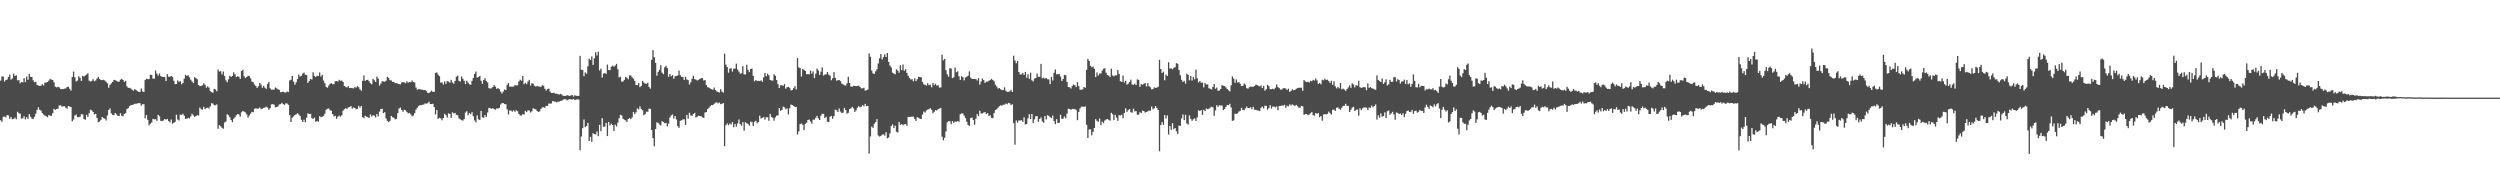 <?xml version="1.0" encoding="UTF-8"?>
<svg xmlns="http://www.w3.org/2000/svg" width="1920" height="150">
  <path d="M0 61.895h1v30.453H0zM1 58.612h1v34.926H1zM2 58.870h1v30.829H2zM3 62.594h1v26.936H3zM4 61.476h1v28.627H4zM5 61.096h1v27.230H5zM6 59.155h1v29.536H6zM7 57.289h1v33.986H7zM8 61.113h1v28.737H8zM9 60.142h1v31.476H9zM10 56.617h1v34.660H10zM11 58.353h1v32.020H11zM12 57.754h1v33.838H12zM13 61.764h1v24.065H13zM14 61.486h1v25.577H14zM15 63.969h1v23.301H15zM16 62.976h1v28.097H16zM17 63.307h1v27.577H17zM18 59.991h1v29.321H18zM19 63.058h1v28.656H19zM20 58.727h1v31.342H20zM21 61.292h1v29.926H21zM22 56.736h1v30.901H22zM23 58.959h1v30.694H23zM24 59.117h1v31.991H24zM25 61.693h1v29.800H25zM26 63.200h1v26.513H26zM27 62.750h1v24.530H27zM28 65.242h1v19.144H28zM29 65.685h1v16.734H29zM30 66.022h1v18.322H30zM31 65.798h1v19.072H31zM32 64.634h1v22.177H32zM33 65.646h1v22.319H33zM34 63.485h1v25.298H34zM35 63.377h1v25.969H35zM36 62.922h1v27.062H36zM37 61.920h1v26.347H37zM38 60.560h1v28.309H38zM39 61.142h1v27.825H39zM40 61.428h1v25.485H40zM41 63.230h1v20.335H41zM42 66.623h1v17.730H42zM43 67.061h1v16.692H43zM44 66.667h1v16.801H44zM45 67.048h1v14.014H45zM46 68.267h1v12.507H46zM47 68.480h1v13.365H47zM48 68.402h1v13.286H48zM49 68.027h1v13.536H49zM50 67.916h1v14.764H50zM51 66.871h1v16.655H51zM52 66.558h1v14.832H52zM53 68.148h1v13.728H53zM54 69.559h1v12.606H54zM55 59.184h1v34.002H55zM56 54.963h1v36.839H56zM57 59.322h1v29.480H57zM58 62.543h1v25.431H58zM59 61.847h1v28.081H59zM60 58.570h1v31.516H60zM61 59.823h1v29.842H61zM62 62.085h1v25.624H62zM63 58.250h1v29.607H63zM64 58.802h1v32.519H64zM65 57.957h1v34.068H65zM66 57.265h1v30.962H66zM67 56.273h1v33.503H67zM68 61.941h1v24.942H68zM69 62.607h1v21.681H69zM70 62.095h1v22.699H70zM71 60.778h1v25.240H71zM72 62.468h1v25.405H72zM73 61.876h1v25.513H73zM74 60.363h1v30.139H74zM75 58.987h1v34.878H75zM76 60.600h1v32.711H76zM77 61.442h1v30.613H77zM78 61.541h1v28.286H78zM79 61.228h1v29.526H79zM80 61.812h1v29.339H80zM81 62.787h1v29.759H81zM82 63.924h1v24.765H82zM83 67.361h1v17.102H83zM84 65.166h1v18.073H84zM85 64.046h1v23.023H85zM86 62.941h1v25.261H86zM87 61.354h1v27.133H87zM88 61.596h1v25.176H88zM89 62.057h1v25.789H89zM90 62.751h1v26.231H90zM91 62.678h1v26.516H91zM92 61.250h1v25.687H92zM93 60.516h1v28.303H93zM94 61.433h1v27.970H94zM95 62.852h1v24.649H95zM96 62.077h1v24.805H96zM97 66.287h1v17.495H97zM98 67.479h1v15.544H98zM99 67.446h1v14.076H99zM100 67.987h1v12.926H100zM101 68.933h1v11.639H101zM102 69.614h1v10.718H102zM103 68.433h1v11.307H103zM104 69.041h1v10.601H104zM105 69.966h1v9.493H105zM106 70.506h1v8.673H106zM107 70.618h1v8.644H107zM108 67.933h1v13.208H108zM109 70.246h1v9.805H109zM110 70.640h1v9.393H110zM111 61.494h1v29.408H111zM112 60.423h1v27.931H112zM113 60.766h1v31.229H113zM114 60.787h1v35.434H114zM115 57.361h1v37.684H115zM116 57.553h1v36.550H116zM117 60.365h1v30.923H117zM118 60.351h1v31.370H118zM119 54.168h1v37.390H119zM120 56.583h1v36.168H120zM121 58.068h1v30.077H121zM122 56.392h1v32.851H122zM123 58.405h1v34.410H123zM124 59.018h1v34.009H124zM125 59.095h1v33.428H125zM126 59.187h1v32.229H126zM127 62.167h1v29.739H127zM128 56.981h1v34.382H128zM129 58.860h1v34.084H129zM130 59.041h1v34.980H130zM131 58.376h1v33.364H131zM132 59.045h1v35.919H132zM133 62.001h1v32.335H133zM134 64.591h1v28.946H134zM135 64.478h1v23.600H135zM136 61.731h1v30.030H136zM137 62.897h1v29.624H137zM138 62.317h1v25.667H138zM139 64.713h1v23.629H139zM140 63.745h1v23.597H140zM141 60.431h1v28.454H141zM142 57.464h1v33.840H142zM143 58.362h1v32.785H143zM144 57.680h1v32.822H144zM145 59.285h1v31.690H145zM146 61.123h1v28.282H146zM147 62.479h1v24.891H147zM148 63.682h1v24.902H148zM149 59.280h1v30.549H149zM150 60.058h1v29.028H150zM151 60.858h1v27.590H151zM152 65.294h1v23.484H152zM153 66.203h1v16.359H153zM154 65.943h1v17.992H154zM155 65.535h1v18.630H155zM156 63.994h1v18.070H156zM157 65.130h1v18.682H157zM158 67.329h1v15.599H158zM159 66.356h1v16.332H159zM160 67.286h1v15.990H160zM161 70.024h1v11.631H161zM162 70.748h1v8.530H162zM163 71.277h1v8.300H163zM164 68.178h1v12.586H164zM165 68.683h1v12.228H165zM166 70.053h1v10.148H166zM167 53.387h1v45.520H167zM168 54.936h1v41.158H168zM169 54.669h1v42.305H169zM170 57.117h1v41.021H170zM171 54.955h1v43.897H171zM172 58.364h1v35.679H172zM173 61.719h1v31.617H173zM174 63.176h1v24.550H174zM175 60.934h1v27.628H175zM176 58.144h1v31.898H176zM177 59.085h1v33.089H177zM178 58.370h1v35.511H178zM179 55.577h1v35.600H179zM180 57.014h1v33.034H180zM181 59.189h1v29.303H181zM182 58.531h1v29.057H182zM183 58.946h1v28.955H183zM184 60.564h1v29.054H184zM185 54.539h1v31.756H185zM186 53.604h1v31.590H186zM187 58.611h1v27.171H187zM188 60.001h1v26.388H188zM189 59.076h1v28.794H189zM190 58.240h1v32.244H190zM191 58.463h1v30.259H191zM192 60.153h1v27.136H192zM193 62.633h1v23.296H193zM194 63.190h1v22.984H194zM195 64.933h1v18.640H195zM196 66.057h1v17.103H196zM197 67.551h1v16.006H197zM198 66.199h1v17.177H198zM199 63.725h1v18.826H199zM200 64.955h1v18.899H200zM201 67.368h1v16.031H201zM202 65.963h1v16.900H202zM203 67.342h1v15.230H203zM204 68.246h1v13.668H204zM205 64.485h1v18.160H205zM206 62.994h1v21.366H206zM207 67.768h1v15.308H207zM208 68.856h1v11.303H208zM209 68.825h1v11.129H209zM210 68.852h1v11.525H210zM211 67.183h1v15.178H211zM212 67.851h1v14.307H212zM213 68.618h1v13.077H213zM214 68.966h1v11.259H214zM215 70.817h1v9.109H215zM216 70.643h1v8.336H216zM217 70.382h1v9.547H217zM218 70.955h1v9.592H218zM219 71.123h1v8.256H219zM220 70.233h1v9.288H220zM221 70.770h1v9.726H221zM222 61.806h1v26.563H222zM223 61.267h1v32.444H223zM224 58.321h1v31.975H224zM225 62.688h1v26.732H225zM226 65.073h1v23.264H226zM227 63.155h1v24.674H227zM228 60.737h1v26.219H228zM229 57.186h1v30.739H229zM230 58.759h1v30.370H230zM231 58.220h1v33.824H231zM232 56.412h1v37.283H232zM233 55.744h1v36.148H233zM234 57.416h1v36.461H234zM235 57.692h1v32.692H235zM236 63.693h1v23.370H236zM237 62.193h1v25.399H237zM238 60.572h1v26.841H238zM239 61.119h1v29.569H239zM240 55.476h1v35.885H240zM241 58.278h1v32.036H241zM242 59.165h1v34.365H242zM243 58.099h1v34.781H243zM244 58.434h1v35.053H244zM245 55.684h1v33.482H245zM246 58.752h1v31.295H246zM247 57.489h1v32.204H247zM248 61.853h1v27.117H248zM249 63.874h1v23.452H249zM250 66.703h1v17.530H250zM251 67.387h1v16.178H251zM252 65.679h1v17.610H252zM253 64.319h1v20.344H253zM254 63.888h1v21.170H254zM255 64.739h1v22.904H255zM256 64.593h1v24.781H256zM257 62.388h1v26.520H257zM258 62.189h1v29.083H258zM259 62.740h1v26.864H259zM260 61.309h1v27.462H260zM261 62.051h1v27.566H261zM262 61.790h1v26.722H262zM263 62.995h1v22.055H263zM264 66.056h1v17.759H264zM265 66.619h1v16.545H265zM266 67.152h1v16.496H266zM267 66.180h1v16.295H267zM268 67.602h1v14.540H268zM269 67.488h1v13.950H269zM270 67.664h1v15.853H270zM271 67.891h1v14.642H271zM272 66.904h1v16.012H272zM273 67.347h1v16.536H273zM274 66.127h1v17.469H274zM275 66.960h1v14.349H275zM276 68.596h1v14.094H276zM277 69.681h1v11.687H277zM278 62.053h1v27.837H278zM279 57.898h1v32.914H279zM280 62.172h1v26.703H280zM281 61.387h1v28.240H281zM282 61.312h1v28.700H282zM283 62.486h1v28.131H283zM284 63.924h1v23.922H284zM285 64.727h1v24.749H285zM286 60.590h1v27.947H286zM287 61.619h1v27.193H287zM288 62.902h1v27.321H288zM289 58.887h1v28.663H289zM290 60.388h1v29.021H290zM291 65.742h1v19.993H291zM292 64.223h1v19.538H292zM293 62.431h1v21.108H293zM294 62.552h1v24.275H294zM295 62.762h1v23.370H295zM296 61.987h1v28.949H296zM297 58.920h1v33.909H297zM298 59.873h1v33.911H298zM299 61.565h1v31.236H299zM300 61.796h1v27.239H300zM301 62.871h1v27.127H301zM302 62.858h1v27.600H302zM303 63.909h1v27.788H303zM304 63.809h1v27.531H304zM305 64.191h1v22.759H305zM306 64.551h1v18.802H306zM307 64.806h1v17.815H307zM308 63.377h1v21.147H308zM309 63.047h1v22.802H309zM310 63.356h1v21.028H310zM311 63.969h1v20.781H311zM312 62.479h1v23.606H312zM313 63.500h1v23.655H313zM314 62.961h1v23.742H314zM315 63.153h1v24.714H315zM316 61.779h1v27.539H316zM317 62.976h1v25.708H317zM318 63.431h1v23.510H318zM319 67.238h1v16.994H319zM320 68.893h1v13.855H320zM321 68.441h1v12.943H321zM322 68.470h1v12.270H322zM323 68.862h1v11.943H323zM324 68.935h1v11.540H324zM325 69.245h1v11.033H325zM326 69.114h1v10.348H326zM327 70.064h1v9.554H327zM328 71.274h1v7.988H328zM329 71.471h1v6.639H329zM330 70.496h1v9.448H330zM331 69.615h1v10.322H331zM332 70.592h1v9.060H332zM333 70.515h1v11.784H333zM334 55.951h1v31.960H334zM335 55.659h1v28.833H335zM336 57.362h1v33.931H336zM337 58.525h1v31.992H337zM338 63.481h1v27.463H338zM339 63.214h1v29.137H339zM340 64.925h1v25.774H340zM341 62.536h1v24.858H341zM342 64.411h1v24.053H342zM343 62.318h1v27.969H343zM344 62.616h1v24.489H344zM345 63.531h1v23.976H345zM346 61.311h1v29.240H346zM347 63.319h1v22.971H347zM348 64.329h1v22.826H348zM349 62.147h1v24.608H349zM350 58.907h1v29.315H350zM351 58.069h1v30.491H351zM352 62.062h1v28.879H352zM353 62.625h1v29.025H353zM354 58.790h1v33.457H354zM355 60.521h1v32.076H355zM356 62.053h1v29.441H356zM357 64.550h1v21.882H357zM358 62.024h1v23.380H358zM359 63.402h1v25.121H359zM360 64.705h1v22.138H360zM361 65.106h1v22.526H361zM362 62.113h1v23.986H362zM363 59.854h1v29.431H363zM364 56.780h1v35.661H364zM365 54.966h1v38.943H365zM366 59.608h1v29.002H366zM367 59.075h1v32.549H367zM368 58.334h1v33.847H368zM369 61.957h1v23.208H369zM370 64.357h1v25.841H370zM371 61.461h1v28.968H371zM372 60.093h1v28.271H372zM373 62.270h1v27.531H373zM374 63.322h1v23.099H374zM375 67.682h1v15.189H375zM376 67.975h1v15.106H376zM377 67.764h1v15.812H377zM378 66.799h1v16.298H378zM379 65.346h1v18.443H379zM380 66.516h1v17.714H380zM381 68.285h1v14.974H381zM382 67.567h1v15.788H382zM383 68.521h1v14.375H383zM384 70.358h1v9.901H384zM385 71.782h1v7.487H385zM386 70.368h1v8.762H386zM387 68.730h1v11.234H387zM388 69.207h1v10.873H388zM389 65.070h1v18.905H389zM390 63.785h1v24.178H390zM391 66.636h1v18.164H391zM392 66.479h1v18.488H392zM393 66.570h1v19.201H393zM394 66.480h1v18.258H394zM395 65.260h1v20.673H395zM396 65.668h1v19.012H396zM397 65.475h1v19.970H397zM398 62.623h1v24.939H398zM399 61.163h1v27.568H399zM400 61.938h1v26.804H400zM401 58.353h1v29.322H401zM402 64.679h1v23.395H402zM403 63.596h1v21.556H403zM404 64.647h1v21.455H404zM405 62.637h1v22.080H405zM406 61.315h1v23.579H406zM407 65.719h1v20.691H407zM408 63.842h1v21.593H408zM409 64.412h1v18.742H409zM410 65.831h1v17.777H410zM411 66.464h1v17.565H411zM412 66.003h1v19.199H412zM413 66.387h1v19.577H413zM414 66.574h1v18.907H414zM415 66.722h1v16.900H415zM416 65.412h1v17.130H416zM417 65.846h1v16.495H417zM418 68.142h1v14.646H418zM419 69.527h1v11.766H419zM420 68.397h1v12.936H420zM421 68.065h1v11.467H421zM422 70.350h1v9.247H422zM423 71.415h1v8.036H423zM424 71.377h1v6.188H424zM425 71.211h1v6.757H425zM426 72.012h1v6.048H426zM427 71.898h1v6.758H427zM428 72.283h1v5.774H428zM429 72.650h1v5.414H429zM430 72.027h1v5.440H430zM431 72.635h1v4.773H431zM432 73.561h1v2.982H432zM433 73.605h1v2.545H433zM434 73.662h1v2.583H434zM435 73.075h1v4.031H435zM436 73.394h1v3.113H436zM437 73.740h1v2.417H437zM438 73.198h1v3.128H438zM439 73.035h1v3.419H439zM440 74.202h1v1.800H440zM441 73.179h1v3.639H441zM442 73.519h1v2.919H442zM443 73.798h1v2.452H443zM444 73.608h1v2.832H444zM445 42.900h1v72.483H445zM446 53.508h1v51.277H446zM447 53.832h1v44.614H447zM448 58.501h1v33.322H448zM449 55.618h1v42.048H449zM450 56.617h1v40.138H450zM451 50.929h1v43.411H451zM452 45.075h1v63.230H452zM453 46.037h1v59.059H453zM454 43.331h1v65.583H454zM455 49.866h1v52.343H455zM456 44.723h1v58.215H456zM457 40.073h1v63.267H457zM458 42.584h1v58.336H458zM459 39.664h1v64.869H459zM460 54.096h1v41.767H460zM461 52.661h1v48.072H461zM462 59.529h1v31.251H462zM463 56.501h1v40.872H463zM464 56.130h1v41.060H464zM465 56.705h1v37.714H465zM466 49.555h1v54.951H466zM467 53.764h1v39.880H467zM468 53.908h1v42.462H468zM469 51.248h1v43.741H469zM470 50.311h1v45.752H470zM471 51.273h1v49.297H471zM472 50.306h1v45.423H472zM473 49.025h1v48.120H473zM474 53.213h1v40.980H474zM475 59.440h1v31.333H475zM476 58.913h1v29.270H476zM477 62.666h1v25.987H477zM478 62.569h1v28.666H478zM479 61.350h1v30.584H479zM480 59.024h1v33.446H480zM481 59.725h1v33.923H481zM482 60.951h1v30.475H482zM483 57.870h1v32.842H483zM484 57.966h1v33.579H484zM485 59.459h1v30.764H485zM486 60.460h1v25.511H486zM487 62.117h1v25.485H487zM488 65.328h1v20.919H488zM489 65.384h1v17.818H489zM490 63.736h1v20.265H490zM491 66.931h1v14.808H491zM492 66.002h1v17.667H492zM493 62.126h1v22.561H493zM494 63.441h1v25.149H494zM495 64.231h1v23.382H495zM496 64.388h1v21.370H496zM497 63.486h1v22.384H497zM498 66.746h1v16.732H498zM499 68.028h1v15.585H499zM500 45.960h1v53.904H500zM501 38.537h1v67.527H501zM502 44.034h1v68.357H502zM503 48.296h1v50.824H503zM504 58.136h1v35.814H504zM505 55.154h1v39.188H505zM506 53.676h1v41.927H506zM507 50.003h1v46.353H507zM508 55.812h1v37.200H508zM509 56.949h1v36.759H509zM510 51.652h1v43.030H510zM511 50.487h1v43.874H511zM512 52.327h1v44.705H512zM513 59.000h1v35.937H513zM514 56.796h1v33.425H514zM515 58.581h1v30.111H515zM516 57.632h1v30.255H516zM517 60.466h1v30.594H517zM518 58.579h1v30.485H518zM519 58.292h1v33.436H519zM520 57.973h1v38.906H520zM521 54.282h1v43.886H521zM522 57.826h1v34.959H522zM523 59.006h1v33.359H523zM524 59.177h1v32.498H524zM525 61.375h1v30.272H525zM526 58.975h1v36.907H526zM527 61.019h1v27.272H527zM528 61.554h1v29.562H528zM529 64.939h1v21.630H529zM530 63.211h1v25.348H530zM531 60.540h1v28.519H531zM532 58.143h1v29.473H532zM533 60.703h1v25.972H533zM534 61.158h1v29.133H534zM535 61.785h1v27.825H535zM536 61.293h1v27.615H536zM537 60.648h1v28.421H537zM538 59.857h1v29.450H538zM539 60.032h1v30.181H539zM540 61.855h1v28.649H540zM541 61.505h1v24.864H541zM542 65.334h1v20.750H542zM543 66.916h1v16.832H543zM544 67.318h1v15.439H544zM545 67.993h1v13.614H545zM546 68.482h1v12.178H546zM547 68.912h1v11.832H547zM548 67.216h1v12.575H548zM549 69.128h1v9.733H549zM550 70.257h1v8.309H550zM551 70.668h1v8.692H551zM552 71.060h1v7.666H552zM553 68.496h1v11.549H553zM554 70.338h1v9.348H554zM555 71.134h1v8.046H555zM556 41.215h1v71.041H556zM557 49.670h1v46.497H557zM558 51.492h1v43.264H558zM559 55.807h1v40.388H559zM560 52.775h1v42.064H560zM561 52.304h1v43.313H561zM562 54.930h1v38.851H562zM563 52.726h1v45.087H563zM564 52.754h1v42.495H564zM565 48.890h1v48.414H565zM566 53.393h1v41.437H566zM567 54.973h1v36.822H567zM568 56.633h1v38.649H568zM569 56.256h1v40.368H569zM570 50.888h1v42.901H570zM571 57.128h1v43.213H571zM572 57.157h1v36.700H572zM573 49.713h1v44.926H573zM574 53.624h1v41.552H574zM575 55.389h1v41.167H575zM576 52.938h1v40.422H576zM577 52.689h1v41.101H577zM578 58.248h1v38.570H578zM579 62.455h1v31.052H579zM580 61.419h1v31.347H580zM581 62.132h1v32.537H581zM582 62.068h1v31.634H582zM583 62.257h1v26.563H583zM584 61.695h1v29.328H584zM585 62.757h1v27.759H585zM586 59.449h1v30.438H586zM587 56.035h1v35.852H587zM588 58.585h1v31.400H588zM589 56.563h1v33.535H589zM590 57.826h1v34.936H590zM591 61.378h1v26.124H591zM592 61.822h1v27.979H592zM593 61.915h1v28.608H593zM594 57.035h1v35.652H594zM595 58.217h1v31.962H595zM596 61.468h1v27.347H596zM597 64.649h1v23.930H597zM598 67.569h1v15.471H598zM599 65.493h1v19.678H599zM600 65.411h1v19.073H600zM601 65.880h1v16.055H601zM602 64.625h1v17.837H602zM603 68.101h1v15.811H603zM604 66.963h1v16.262H604zM605 66.592h1v21.294H605zM606 67.452h1v15.620H606zM607 69.360h1v10.900H607zM608 69.109h1v11.588H608zM609 67.760h1v13.523H609zM610 66.214h1v15.931H610zM611 68.723h1v13.334H611zM612 44.575h1v58.716H612zM613 51.776h1v49.161H613zM614 52.368h1v42.946H614zM615 58.779h1v36.050H615zM616 52.950h1v42.969H616zM617 53.587h1v46.281H617zM618 54.452h1v40.705H618zM619 57.102h1v37.112H619zM620 56.822h1v35.345H620zM621 57.189h1v34.541H621zM622 54.172h1v39.176H622zM623 56.538h1v38.509H623zM624 54.762h1v37.159H624zM625 60.044h1v31.843H625zM626 56.640h1v33.759H626zM627 52.623h1v36.376H627zM628 54.176h1v36.754H628zM629 57.558h1v34.594H629zM630 55.016h1v33.785H630zM631 51.708h1v35.640H631zM632 58.011h1v29.424H632zM633 57.312h1v33.384H633zM634 57.020h1v32.687H634zM635 55.322h1v38.141H635zM636 57.301h1v36.404H636zM637 58.137h1v31.483H637zM638 61.628h1v27.425H638zM639 60.129h1v31.099H639zM640 55.451h1v33.664H640zM641 59.865h1v24.364H641zM642 61.951h1v22.742H642zM643 61.640h1v24.375H643zM644 61.436h1v21.939H644zM645 62.287h1v23.405H645zM646 64.210h1v22.626H646zM647 64.755h1v21.722H647zM648 65.507h1v17.333H648zM649 65.766h1v18.730H649zM650 64.011h1v23.286H650zM651 58.960h1v27.662H651zM652 63.747h1v19.967H652zM653 66.435h1v16.818H653zM654 66.604h1v15.484H654zM655 65.840h1v17.420H655zM656 66.014h1v19.937H656zM657 66.154h1v18.602H657zM658 65.982h1v16.745H658zM659 65.738h1v15.767H659zM660 66.767h1v15.656H660zM661 67.839h1v14.110H661zM662 67.826h1v12.983H662zM663 67.383h1v14.305H663zM664 69.653h1v10.093H664zM665 69.289h1v12.248H665zM666 68.783h1v12.590H666zM667 41.073h1v76.910H667zM668 43.588h1v61.219H668zM669 54.111h1v43.132H669zM670 56.357h1v41.833H670zM671 56.764h1v38.262H671zM672 54.769h1v39.038H672zM673 53.195h1v38.319H673zM674 48.732h1v55.314H674zM675 44.767h1v60.106H675zM676 41.499h1v62.893H676zM677 45.646h1v57.878H677zM678 43.888h1v59.160H678zM679 41.654h1v62.478H679zM680 43.770h1v57.745H680zM681 40.720h1v65.473H681zM682 47.519h1v58.099H682zM683 50.322h1v52.178H683zM684 51.802h1v44.998H684zM685 55.809h1v39.721H685zM686 56.521h1v41.828H686zM687 57.096h1v39.446H687zM688 53.262h1v47.924H688zM689 54.241h1v47.541H689zM690 55.788h1v37.862H690zM691 50.106h1v45.754H691zM692 53.790h1v41.533H692zM693 49.547h1v46.651H693zM694 54.363h1v41.138H694zM695 53.145h1v42.136H695zM696 56.014h1v40.573H696zM697 58.208h1v31.595H697zM698 59.870h1v30.011H698zM699 60.995h1v28.669H699zM700 60.861h1v28.801H700zM701 62.424h1v27.142H701zM702 60.099h1v31.118H702zM703 62.244h1v30.594H703zM704 60.844h1v29.167H704zM705 58.951h1v31.554H705zM706 59.172h1v32.053H706zM707 59.387h1v32.015H707zM708 62.878h1v25.102H708zM709 64.780h1v20.853H709zM710 65.129h1v21.315H710zM711 65.739h1v19.044H711zM712 63.971h1v20.171H712zM713 65.451h1v18.290H713zM714 65.015h1v18.019H714zM715 67.025h1v17.293H715zM716 63.621h1v23.343H716zM717 65.393h1v20.487H717zM718 64.293h1v20.281H718zM719 65.858h1v18.989H719zM720 65.403h1v18.444H720zM721 67.254h1v16.095H721zM722 67.175h1v15.718H722zM723 41.936h1v63.043H723zM724 46.338h1v61.461H724zM725 45.214h1v60.579H725zM726 53.897h1v47.071H726zM727 57.162h1v36.744H727zM728 58.946h1v34.078H728zM729 52.376h1v40.757H729zM730 52.646h1v42.727H730zM731 59.956h1v33.089H731zM732 59.320h1v35.048H732zM733 51.889h1v41.433H733zM734 55.436h1v38.072H734zM735 54.771h1v38.272H735zM736 58.578h1v34.838H736zM737 61.369h1v26.404H737zM738 58.628h1v28.442H738zM739 59.304h1v27.831H739zM740 61.703h1v27.112H740zM741 59.440h1v31.271H741zM742 58.863h1v34.632H742zM743 58.175h1v37.723H743zM744 54.826h1v41.880H744zM745 59.559h1v31.163H745zM746 60.582h1v29.659H746zM747 60.621h1v31.482H747zM748 60.561h1v35.229H748zM749 60.752h1v30.366H749zM750 61.819h1v25.709H750zM751 59.992h1v29.139H751zM752 64.980h1v20.056H752zM753 62.573h1v24.616H753zM754 60.332h1v26.778H754zM755 61.499h1v24.933H755zM756 63.718h1v22.360H756zM757 62.626h1v24.998H757zM758 62.647h1v24.245H758zM759 62.034h1v26.991H759zM760 61.491h1v27.031H760zM761 60.513h1v29.933H761zM762 61.429h1v29.423H762zM763 62.409h1v24.439H763zM764 65.060h1v19.392H764zM765 66.404h1v17.532H765zM766 68.001h1v14.691H766zM767 67.621h1v14.004H767zM768 68.509h1v12.380H768zM769 69.291h1v11.833H769zM770 69.170h1v11.250H770zM771 67.050h1v13.299H771zM772 69.616h1v9.900H772zM773 70.566h1v9.492H773zM774 70.575h1v8.430H774zM775 70.153h1v9.207H775zM776 68.994h1v11.719H776zM777 70.628h1v9.453H777zM778 42.789h1v51.806H778zM779 46.448h1v64.652H779zM780 48.612h1v43.930H780zM781 46.847h1v47.317H781zM782 55.277h1v37.183H782zM783 57.287h1v35.350H783zM784 57.102h1v35.150H784zM785 55.997h1v37.656H785zM786 57.543h1v32.543H786zM787 55.225h1v40.356H787zM788 59.689h1v35.604H788zM789 56.969h1v33.968H789zM790 60.518h1v27.193H790zM791 55.811h1v35.654H791zM792 61.665h1v25.896H792zM793 62.559h1v31.969H793zM794 60.389h1v31.276H794zM795 59.857h1v29.448H795zM796 56.544h1v32.670H796zM797 58.974h1v34.619H797zM798 58.949h1v32.427H798zM799 49.056h1v41.120H799zM800 60.163h1v33.091H800zM801 59.655h1v34.609H801zM802 60.408h1v28.734H802zM803 59.889h1v31.880H803zM804 60.893h1v27.556H804zM805 60.995h1v28.009H805zM806 64.556h1v25.471H806zM807 58.971h1v31.775H807zM808 61.791h1v26.966H808zM809 55.851h1v37.105H809zM810 53.332h1v42.055H810zM811 57.094h1v34.451H811zM812 56.884h1v37.616H812zM813 56.892h1v37.376H813zM814 58.738h1v29.400H814zM815 62.179h1v29.099H815zM816 60.671h1v30.343H816zM817 57.512h1v31.952H817zM818 57.822h1v33.041H818zM819 62.933h1v24.342H819zM820 66.816h1v16.712H820zM821 67.072h1v16.608H821zM822 67.992h1v16.329H822zM823 65.929h1v17.676H823zM824 64.871h1v18.868H824zM825 65.408h1v18.251H825zM826 66.896h1v17.750H826zM827 63.057h1v29.279H827zM828 66.173h1v19.782H828zM829 68.859h1v14.373H829zM830 68.928h1v13.058H830zM831 68.606h1v13.315H831zM832 66.833h1v15.259H832zM833 67.402h1v14.324H833zM834 53.676h1v42.105H834zM835 45.169h1v60.795H835zM836 46.775h1v52.662H836zM837 50.537h1v48.852H837zM838 51.713h1v52.297H838zM839 51.087h1v50.205H839zM840 52.845h1v45.457H840zM841 59.172h1v32.347H841zM842 55.601h1v37.207H842zM843 58.027h1v35.586H843zM844 56.406h1v34.643H844zM845 56.523h1v39.559H845zM846 54.264h1v39.133H846zM847 52.788h1v41.807H847zM848 52.435h1v40.119H848zM849 55.808h1v36.018H849zM850 57.668h1v33.744H850zM851 58.022h1v34.001H851zM852 59.172h1v33.488H852zM853 52.716h1v33.920H853zM854 57.890h1v29.881H854zM855 58.599h1v33.671H855zM856 57.866h1v30.294H856zM857 57.888h1v32.406H857zM858 53.811h1v38.991H858zM859 56.742h1v31.712H859zM860 62.364h1v26.336H860zM861 62.944h1v25.165H861zM862 58.069h1v32.745H862zM863 63.382h1v23.389H863zM864 62.061h1v21.127H864zM865 65.033h1v20.950H865zM866 64.250h1v20.311H866zM867 62.882h1v20.891H867zM868 61.169h1v25.008H868zM869 64.912h1v21.627H869zM870 65.107h1v18.284H870zM871 64.234h1v21.342H871zM872 65.280h1v20.048H872zM873 61.002h1v27.126H873zM874 61.361h1v26.720H874zM875 66.702h1v19.481H875zM876 64.634h1v22.192H876zM877 65.085h1v19.838H877zM878 64.370h1v20.979H878zM879 63.692h1v22.777H879zM880 66.422h1v19.592H880zM881 63.865h1v21.620H881zM882 66.202h1v18.743H882zM883 67.039h1v18.027H883zM884 68.595h1v13.205H884zM885 68.478h1v15.450H885zM886 67.111h1v16.053H886zM887 67.489h1v13.987H887zM888 67.309h1v15.648H888zM889 66.627h1v17.867H889zM890 45.928h1v70.300H890zM891 53.026h1v43.019H891zM892 56.105h1v37.703H892zM893 55.058h1v40.795H893zM894 61.647h1v26.744H894zM895 57.215h1v33.819H895zM896 58.393h1v30.213H896zM897 47.837h1v55.459H897zM898 52.686h1v44.061H898zM899 52.455h1v47.223H899zM900 53.232h1v41.406H900zM901 52.069h1v47.099H901zM902 51.639h1v46.657H902zM903 48.468h1v52.410H903zM904 48.991h1v53.859H904zM905 53.805h1v42.593H905zM906 57.802h1v38.870H906zM907 61.310h1v29.635H907zM908 62.976h1v24.954H908zM909 62.046h1v30.229H909zM910 64.204h1v23.972H910zM911 56.555h1v38.204H911zM912 57.570h1v38.179H912zM913 61.720h1v26.900H913zM914 58.339h1v32.884H914zM915 61.828h1v30.947H915zM916 59.135h1v32.527H916zM917 60.908h1v29.996H917zM918 53.465h1v39.438H918zM919 60.097h1v30.087H919zM920 63.283h1v21.441H920zM921 62.232h1v23.006H921zM922 63.552h1v20.999H922zM923 63.308h1v24.911H923zM924 67.137h1v17.172H924zM925 63.737h1v21.627H925zM926 64.795h1v18.568H926zM927 64.885h1v19.044H927zM928 67.743h1v15.772H928zM929 68.247h1v14.373H929zM930 68.782h1v13.250H930zM931 66.754h1v15.655H931zM932 64.526h1v24.423H932zM933 68.159h1v16.643H933zM934 67.259h1v13.534H934zM935 69.722h1v12.375H935zM936 69.529h1v11.297H936zM937 68.328h1v12.720H937zM938 65.311h1v15.716H938zM939 65.882h1v18.714H939zM940 66.106h1v17.630H940zM941 67.181h1v14.997H941zM942 68.237h1v12.331H942zM943 69.315h1v11.516H943zM944 70.199h1v9.521H944zM945 65.534h1v16.998H945zM946 58.680h1v34.151H946zM947 60.386h1v32.056H947zM948 63.550h1v23.806H948zM949 60.994h1v26.471H949zM950 63.453h1v23.604H950zM951 62.961h1v22.725H951zM952 64.318h1v20.774H952zM953 66.090h1v16.766H953zM954 65.949h1v18.516H954zM955 64.089h1v20.523H955zM956 65.046h1v18.166H956zM957 67.716h1v14.101H957zM958 68.102h1v14.823H958zM959 67.008h1v16.062H959zM960 66.568h1v15.835H960zM961 66.544h1v17.325H961zM962 66.662h1v15.351H962zM963 66.071h1v18.189H963zM964 64.967h1v19.339H964zM965 65.353h1v19.409H965zM966 65.875h1v18.964H966zM967 66.347h1v18.945H967zM968 65.656h1v17.071H968zM969 67.631h1v14.220H969zM970 65.920h1v17.317H970zM971 69.622h1v11.551H971zM972 68.486h1v12.817H972zM973 65.189h1v19.031H973zM974 66.171h1v16.881H974zM975 68.498h1v12.272H975zM976 68.467h1v14.875H976zM977 68.104h1v13.774H977zM978 68.535h1v13.341H978zM979 67.378h1v15.084H979zM980 64.851h1v16.986H980zM981 66.849h1v17.773H981zM982 67.677h1v13.772H982zM983 68.827h1v12.458H983zM984 68.772h1v12.255H984zM985 67.754h1v13.384H985zM986 67.760h1v12.689H986zM987 67.983h1v14.844H987zM988 69.113h1v12.094H988zM989 68.033h1v13.683H989zM990 70.540h1v9.658H990zM991 69.797h1v11.252H991zM992 68.576h1v11.607H992zM993 69.263h1v11.546H993zM994 69.051h1v12.400H994zM995 68.221h1v12.326H995zM996 67.703h1v13.832H996zM997 67.403h1v15.304H997zM998 67.440h1v15.181H998zM999 67.326h1v14.030H999zM1000 69.666h1v11.983H1000zM1001 61.514h1v26.596H1001zM1002 62.550h1v25.074H1002zM1003 63.066h1v24.488H1003zM1004 62.777h1v25.714H1004zM1005 63.360h1v24.620H1005zM1006 62.039h1v24.946H1006zM1007 62.392h1v23.589H1007zM1008 61.303h1v27.233H1008zM1009 61.872h1v26.943H1009zM1010 60.203h1v26.560H1010zM1011 61.746h1v25.636H1011zM1012 64.453h1v22.365H1012zM1013 63.745h1v26.283H1013zM1014 64.747h1v24.365H1014zM1015 61.244h1v31.434H1015zM1016 61.719h1v26.316H1016zM1017 60.397h1v27.154H1017zM1018 61.432h1v26.458H1018zM1019 61.170h1v26.321H1019zM1020 62.239h1v23.488H1020zM1021 63.671h1v23.201H1021zM1022 61.939h1v26.079H1022zM1023 65.200h1v19.106H1023zM1024 62.459h1v21.755H1024zM1025 66.316h1v18.897H1025zM1026 67.913h1v14.830H1026zM1027 66.810h1v15.660H1027zM1028 67.825h1v15.686H1028zM1029 63.799h1v20.476H1029zM1030 68.567h1v14.180H1030zM1031 68.034h1v13.302H1031zM1032 68.770h1v12.465H1032zM1033 69.821h1v9.884H1033zM1034 68.411h1v13.021H1034zM1035 67.149h1v14.088H1035zM1036 65.517h1v20.520H1036zM1037 67.491h1v16.848H1037zM1038 63.928h1v18.708H1038zM1039 64.918h1v17.085H1039zM1040 67.108h1v18.078H1040zM1041 65.351h1v18.951H1041zM1042 65.839h1v18.222H1042zM1043 62.021h1v26.827H1043zM1044 66.952h1v16.217H1044zM1045 67.548h1v17.074H1045zM1046 67.157h1v16.034H1046zM1047 66.784h1v15.697H1047zM1048 67.082h1v15.440H1048zM1049 69.271h1v13.422H1049zM1050 64.101h1v20.454H1050zM1051 67.556h1v15.003H1051zM1052 66.791h1v16.070H1052zM1053 67.753h1v13.280H1053zM1054 68.033h1v14.451H1054zM1055 68.618h1v12.724H1055zM1056 68.955h1v11.239H1056zM1057 57.896h1v33.976H1057zM1058 61.366h1v27.192H1058zM1059 62.318h1v28.028H1059zM1060 62.962h1v24.191H1060zM1061 60.237h1v29.419H1061zM1062 64.504h1v24.570H1062zM1063 63.222h1v23.108H1063zM1064 60.938h1v29.687H1064zM1065 65.644h1v19.755H1065zM1066 64.807h1v20.052H1066zM1067 61.314h1v26.739H1067zM1068 62.864h1v24.220H1068zM1069 62.847h1v23.033H1069zM1070 59.325h1v28.577H1070zM1071 59.202h1v32.778H1071zM1072 62.527h1v23.787H1072zM1073 60.807h1v25.934H1073zM1074 61.485h1v26.082H1074zM1075 64.134h1v22.999H1075zM1076 62.575h1v25.767H1076zM1077 62.579h1v24.411H1077zM1078 61.130h1v28.871H1078zM1079 64.513h1v22.952H1079zM1080 61.387h1v23.900H1080zM1081 64.749h1v20.093H1081zM1082 64.007h1v21.996H1082zM1083 66.657h1v19.188H1083zM1084 64.457h1v19.988H1084zM1085 57.159h1v30.272H1085zM1086 62.091h1v23.234H1086zM1087 67.009h1v17.989H1087zM1088 67.140h1v19.411H1088zM1089 64.310h1v21.560H1089zM1090 66.999h1v17.446H1090zM1091 65.900h1v19.379H1091zM1092 65.996h1v19.139H1092zM1093 66.045h1v20.697H1093zM1094 69.501h1v13.044H1094zM1095 68.512h1v11.871H1095zM1096 68.642h1v13.440H1096zM1097 67.969h1v15.696H1097zM1098 68.556h1v12.453H1098zM1099 68.662h1v12.849H1099zM1100 67.706h1v14.669H1100zM1101 69.317h1v10.821H1101zM1102 68.991h1v12.725H1102zM1103 70.016h1v10.066H1103zM1104 71.333h1v7.869H1104zM1105 66.527h1v16.752H1105zM1106 60.650h1v30.017H1106zM1107 66.621h1v17.713H1107zM1108 67.226h1v14.864H1108zM1109 66.813h1v17.416H1109zM1110 64.079h1v21.558H1110zM1111 64.827h1v19.899H1111zM1112 60.825h1v33.247H1112zM1113 58.021h1v35.336H1113zM1114 61.940h1v25.562H1114zM1115 63.733h1v22.371H1115zM1116 66.432h1v16.068H1116zM1117 66.411h1v18.885H1117zM1118 65.123h1v18.816H1118zM1119 51.604h1v47.272H1119zM1120 52.874h1v50.363H1120zM1121 58.062h1v32.442H1121zM1122 59.239h1v31.292H1122zM1123 56.290h1v37.687H1123zM1124 53.080h1v41.951H1124zM1125 53.686h1v41.459H1125zM1126 49.739h1v50.292H1126zM1127 48.743h1v47.009H1127zM1128 57.729h1v34.772H1128zM1129 59.169h1v32.176H1129zM1130 61.890h1v25.168H1130zM1131 66.502h1v18.227H1131zM1132 66.235h1v19.397H1132zM1133 60.106h1v34.273H1133zM1134 60.491h1v31.137H1134zM1135 63.840h1v22.400H1135zM1136 64.586h1v21.320H1136zM1137 61.760h1v25.053H1137zM1138 62.022h1v26.767H1138zM1139 61.435h1v26.638H1139zM1140 55.935h1v35.880H1140zM1141 59.626h1v32.500H1141zM1142 64.441h1v22.213H1142zM1143 62.339h1v21.878H1143zM1144 67.338h1v15.015H1144zM1145 67.084h1v14.000H1145zM1146 69.796h1v12.512H1146zM1147 66.198h1v18.407H1147zM1148 66.527h1v16.855H1148zM1149 67.754h1v14.901H1149zM1150 68.429h1v13.833H1150zM1151 67.913h1v14.175H1151zM1152 68.583h1v13.670H1152zM1153 66.108h1v16.945H1153zM1154 66.403h1v20.874H1154zM1155 65.035h1v18.606H1155zM1156 66.314h1v18.100H1156zM1157 67.888h1v15.444H1157zM1158 69.680h1v12.201H1158zM1159 66.541h1v16.396H1159zM1160 67.610h1v14.123H1160zM1161 64.782h1v22.098H1161zM1162 65.182h1v18.949H1162zM1163 68.496h1v15.128H1163zM1164 69.195h1v12.977H1164zM1165 68.422h1v13.545H1165zM1166 68.009h1v14.468H1166zM1167 67.344h1v14.108H1167zM1168 64.156h1v23.251H1168zM1169 61.690h1v27.496H1169zM1170 64.551h1v21.986H1170zM1171 65.459h1v19.242H1171zM1172 66.217h1v18.480H1172zM1173 66.492h1v18.747H1173zM1174 66.300h1v18.104H1174zM1175 66.554h1v16.999H1175zM1176 67.181h1v15.209H1176zM1177 69.202h1v13.293H1177zM1178 69.049h1v11.285H1178zM1179 68.194h1v14.638H1179zM1180 69.754h1v11.937H1180zM1181 65.902h1v18.847H1181zM1182 66.740h1v18.595H1182zM1183 66.282h1v16.491H1183zM1184 68.032h1v13.989H1184zM1185 67.496h1v14.934H1185zM1186 64.680h1v16.884H1186zM1187 68.414h1v14.134H1187zM1188 66.945h1v15.611H1188zM1189 65.530h1v19.948H1189zM1190 67.128h1v16.771H1190zM1191 67.307h1v16.297H1191zM1192 62.548h1v21.705H1192zM1193 68.181h1v14.559H1193zM1194 67.526h1v16.546H1194zM1195 68.067h1v14.522H1195zM1196 67.163h1v15.050H1196zM1197 67.928h1v13.862H1197zM1198 68.838h1v12.392H1198zM1199 69.189h1v11.752H1199zM1200 69.459h1v11.675H1200zM1201 68.878h1v10.875H1201zM1202 69.734h1v11.001H1202zM1203 66.628h1v19.284H1203zM1204 68.072h1v13.225H1204zM1205 69.674h1v11.767H1205zM1206 70.546h1v10.153H1206zM1207 69.724h1v10.390H1207zM1208 68.420h1v12.096H1208zM1209 69.652h1v10.277H1209zM1210 69.642h1v10.275H1210zM1211 70.356h1v9.343H1211zM1212 69.827h1v9.479H1212zM1213 70.998h1v7.187H1213zM1214 71.196h1v8.369H1214zM1215 71.772h1v6.251H1215zM1216 70.823h1v8.664H1216zM1217 71.042h1v8.283H1217zM1218 71.028h1v8.345H1218zM1219 70.781h1v7.695H1219zM1220 71.775h1v6.557H1220zM1221 70.911h1v7.175H1221zM1222 70.659h1v8.660H1222zM1223 70.435h1v9.718H1223zM1224 63.866h1v23.864H1224zM1225 63.262h1v22.640H1225zM1226 65.167h1v19.560H1226zM1227 63.825h1v22.624H1227zM1228 65.833h1v18.270H1228zM1229 66.944h1v18.684H1229zM1230 65.145h1v17.776H1230zM1231 64.897h1v20.612H1231zM1232 65.617h1v18.908H1232zM1233 67.232h1v17.938H1233zM1234 68.245h1v15.430H1234zM1235 68.199h1v16.985H1235zM1236 68.331h1v15.388H1236zM1237 64.405h1v18.744H1237zM1238 63.418h1v23.245H1238zM1239 64.651h1v19.047H1239zM1240 66.313h1v17.749H1240zM1241 64.853h1v17.489H1241zM1242 65.826h1v18.672H1242zM1243 65.981h1v18.040H1243zM1244 66.764h1v19.613H1244zM1245 64.005h1v23.389H1245zM1246 68.194h1v15.548H1246zM1247 67.685h1v18.219H1247zM1248 66.381h1v17.104H1248zM1249 66.944h1v18.724H1249zM1250 67.453h1v13.920H1250zM1251 66.303h1v15.487H1251zM1252 63.130h1v22.587H1252zM1253 68.585h1v12.992H1253zM1254 66.853h1v15.601H1254zM1255 67.332h1v15.891H1255zM1256 66.663h1v18.420H1256zM1257 66.109h1v17.280H1257zM1258 66.052h1v21.695H1258zM1259 62.293h1v22.513H1259zM1260 64.481h1v18.589H1260zM1261 67.119h1v14.702H1261zM1262 66.988h1v16.234H1262zM1263 66.900h1v15.829H1263zM1264 65.467h1v18.204H1264zM1265 65.877h1v18.483H1265zM1266 63.444h1v24.157H1266zM1267 66.332h1v21.179H1267zM1268 67.302h1v15.495H1268zM1269 67.826h1v15.657H1269zM1270 66.621h1v19.083H1270zM1271 66.588h1v16.735H1271zM1272 65.197h1v22.413H1272zM1273 62.972h1v24.291H1273zM1274 63.964h1v21.779H1274zM1275 65.624h1v18.958H1275zM1276 65.972h1v16.591H1276zM1277 67.783h1v16.780H1277zM1278 67.778h1v14.253H1278zM1279 62.822h1v20.565H1279zM1280 61.943h1v27.565H1280zM1281 62.470h1v30.279H1281zM1282 57.436h1v31.708H1282zM1283 62.816h1v29.263H1283zM1284 61.183h1v27.316H1284zM1285 62.293h1v25.541H1285zM1286 64.274h1v24.085H1286zM1287 61.186h1v27.276H1287zM1288 63.476h1v22.410H1288zM1289 63.444h1v22.061H1289zM1290 61.574h1v24.493H1290zM1291 61.635h1v27.897H1291zM1292 61.930h1v26.663H1292zM1293 59.575h1v28.709H1293zM1294 59.978h1v27.941H1294zM1295 62.934h1v25.610H1295zM1296 63.240h1v25.077H1296zM1297 63.813h1v22.014H1297zM1298 64.348h1v20.702H1298zM1299 64.544h1v21.204H1299zM1300 63.484h1v25.759H1300zM1301 63.288h1v22.071H1301zM1302 65.842h1v17.269H1302zM1303 66.120h1v17.201H1303zM1304 65.354h1v18.236H1304zM1305 66.629h1v16.355H1305zM1306 66.756h1v17.428H1306zM1307 64.756h1v18.750H1307zM1308 66.245h1v17.588H1308zM1309 68.947h1v13.862H1309zM1310 69.106h1v12.738H1310zM1311 69.916h1v11.256H1311zM1312 69.992h1v10.579H1312zM1313 70.831h1v10.148H1313zM1314 69.460h1v11.256H1314zM1315 70.096h1v10.748H1315zM1316 70.409h1v9.383H1316zM1317 71.372h1v6.988H1317zM1318 70.690h1v8.134H1318zM1319 71.054h1v7.543H1319zM1320 70.890h1v8.162H1320zM1321 71.188h1v7.282H1321zM1322 70.547h1v9.050H1322zM1323 71.246h1v7.560H1323zM1324 71.056h1v8.216H1324zM1325 71.319h1v8.564H1325zM1326 70.951h1v7.888H1326zM1327 71.400h1v7.532H1327zM1328 70.359h1v8.977H1328zM1329 71.205h1v7.853H1329zM1330 71.116h1v8.039H1330zM1331 70.626h1v9.098H1331zM1332 71.212h1v8.080H1332zM1333 71.199h1v8.265H1333zM1334 70.832h1v8.399H1334zM1335 43.764h1v71.734H1335zM1336 49.336h1v55.251H1336zM1337 52.448h1v45.561H1337zM1338 56.296h1v42.870H1338zM1339 54.646h1v42.665H1339zM1340 57.647h1v32.189H1340zM1341 52.943h1v43.643H1341zM1342 43.971h1v64.724H1342zM1343 46.871h1v57.597H1343zM1344 45.335h1v62.880H1344zM1345 49.538h1v48.826H1345zM1346 43.026h1v60.197H1346zM1347 39.819h1v63.626H1347zM1348 45.702h1v54.405H1348zM1349 45.684h1v55.797H1349zM1350 56.037h1v44.757H1350zM1351 54.365h1v45.838H1351zM1352 57.827h1v36.875H1352zM1353 59.582h1v36.110H1353zM1354 58.250h1v37.692H1354zM1355 54.376h1v42.902H1355zM1356 51.483h1v52.432H1356zM1357 54.637h1v41.402H1357zM1358 51.995h1v43.089H1358zM1359 51.130h1v43.747H1359zM1360 52.321h1v42.354H1360zM1361 55.816h1v42.690H1361zM1362 54.889h1v41.119H1362zM1363 52.803h1v44.080H1363zM1364 55.164h1v36.602H1364zM1365 58.739h1v31.053H1365zM1366 58.824h1v30.889H1366zM1367 62.974h1v27.676H1367zM1368 62.022h1v28.731H1368zM1369 61.465h1v31.392H1369zM1370 60.252h1v32.643H1370zM1371 57.627h1v37.046H1371zM1372 58.227h1v32.560H1372zM1373 56.987h1v36.551H1373zM1374 56.247h1v35.839H1374zM1375 57.698h1v34.973H1375zM1376 58.773h1v31.043H1376zM1377 62.449h1v26.746H1377zM1378 64.871h1v21.204H1378zM1379 64.778h1v22.666H1379zM1380 64.389h1v22.456H1380zM1381 66.554h1v16.541H1381zM1382 63.986h1v20.850H1382zM1383 64.600h1v19.999H1383zM1384 62.416h1v26.802H1384zM1385 64.737h1v21.741H1385zM1386 62.662h1v21.413H1386zM1387 65.429h1v19.654H1387zM1388 64.267h1v19.399H1388zM1389 67.700h1v15.865H1389zM1390 50.853h1v40.453H1390zM1391 37.275h1v74.238H1391zM1392 40.342h1v74.407H1392zM1393 47.624h1v50.458H1393zM1394 51.448h1v44.144H1394zM1395 54.306h1v38.876H1395zM1396 54.286h1v41.532H1396zM1397 50.402h1v49.827H1397zM1398 54.701h1v38.972H1398zM1399 56.173h1v37.621H1399zM1400 49.922h1v44.195H1400zM1401 50.005h1v45.081H1401zM1402 52.441h1v42.379H1402zM1403 52.492h1v40.974H1403zM1404 56.160h1v37.241H1404zM1405 58.575h1v31.943H1405zM1406 59.274h1v28.006H1406zM1407 60.082h1v31.894H1407zM1408 60.346h1v26.826H1408zM1409 59.800h1v30.932H1409zM1410 55.825h1v40.785H1410zM1411 54.744h1v42.645H1411zM1412 60.086h1v31.902H1412zM1413 58.672h1v33.931H1413zM1414 60.346h1v30.272H1414zM1415 60.038h1v31.554H1415zM1416 59.374h1v38.690H1416zM1417 59.457h1v34.913H1417zM1418 62.082h1v28.659H1418zM1419 62.702h1v24.543H1419zM1420 65.407h1v22.256H1420zM1421 61.987h1v25.847H1421zM1422 58.678h1v27.861H1422zM1423 61.860h1v25.110H1423zM1424 61.208h1v26.925H1424zM1425 61.127h1v31.177H1425zM1426 61.495h1v28.971H1426zM1427 58.304h1v35.673H1427zM1428 57.169h1v34.607H1428zM1429 58.439h1v34.928H1429zM1430 58.050h1v33.320H1430zM1431 59.922h1v31.653H1431zM1432 61.803h1v26.844H1432zM1433 65.645h1v20.085H1433zM1434 66.861h1v20.312H1434zM1435 65.910h1v18.468H1435zM1436 67.648h1v15.123H1436zM1437 69.110h1v12.615H1437zM1438 66.570h1v15.105H1438zM1439 65.801h1v15.367H1439zM1440 68.012h1v13.737H1440zM1441 68.793h1v11.280H1441zM1442 68.319h1v12.742H1442zM1443 66.504h1v16.939H1443zM1444 68.674h1v14.218H1444zM1445 68.989h1v12.672H1445zM1446 42.083h1v71.158H1446zM1447 47.500h1v57.575H1447zM1448 50.041h1v45.109H1448zM1449 56.516h1v39.928H1449zM1450 56.179h1v39.492H1450zM1451 51.065h1v45.209H1451zM1452 53.802h1v40.833H1452zM1453 52.693h1v45.044H1453zM1454 52.864h1v42.472H1454zM1455 48.231h1v49.192H1455zM1456 55.201h1v38.794H1456zM1457 50.724h1v44.751H1457zM1458 56.204h1v39.412H1458zM1459 57.064h1v40.452H1459zM1460 54.748h1v45.042H1460zM1461 56.462h1v39.086H1461zM1462 57.224h1v39.651H1462zM1463 51.643h1v43.049H1463zM1464 53.610h1v43.028H1464zM1465 54.896h1v43.542H1465zM1466 53.234h1v41.117H1466zM1467 52.703h1v43.096H1467zM1468 58.526h1v37.998H1468zM1469 62.493h1v34.191H1469zM1470 61.731h1v30.592H1470zM1471 60.405h1v35.782H1471zM1472 60.022h1v33.894H1472zM1473 60.435h1v30.809H1473zM1474 61.918h1v30.050H1474zM1475 60.162h1v34.267H1475zM1476 55.592h1v37.957H1476zM1477 52.167h1v41.725H1477zM1478 56.225h1v38.397H1478zM1479 55.608h1v38.670H1479zM1480 56.788h1v38.878H1480zM1481 58.775h1v34.270H1481zM1482 57.791h1v37.754H1482zM1483 61.022h1v32.727H1483zM1484 57.916h1v36.212H1484zM1485 58.310h1v36.861H1485zM1486 57.262h1v39.902H1486zM1487 57.537h1v36.147H1487zM1488 62.402h1v27.716H1488zM1489 62.177h1v28.775H1489zM1490 62.615h1v27.833H1490zM1491 60.143h1v29.251H1491zM1492 62.391h1v23.449H1492zM1493 64.643h1v21.312H1493zM1494 65.746h1v20.527H1494zM1495 60.603h1v34.048H1495zM1496 66.050h1v17.910H1496zM1497 64.698h1v18.914H1497zM1498 67.416h1v15.961H1498zM1499 65.033h1v18.975H1499zM1500 63.977h1v23.064H1500zM1501 68.045h1v16.976H1501zM1502 48.231h1v60.653H1502zM1503 43.021h1v63.396H1503zM1504 52.623h1v51.427H1504zM1505 54.622h1v47.814H1505zM1506 51.674h1v53.228H1506zM1507 51.442h1v49.794H1507zM1508 49.200h1v51.140H1508zM1509 55.608h1v38.857H1509zM1510 55.179h1v36.361H1510zM1511 55.610h1v40.742H1511zM1512 55.985h1v37.651H1512zM1513 56.701h1v39.275H1513zM1514 52.405h1v41.550H1514zM1515 56.525h1v38.341H1515zM1516 56.008h1v37.435H1516zM1517 51.332h1v39.087H1517zM1518 51.924h1v40.382H1518zM1519 56.181h1v36.811H1519zM1520 51.383h1v41.319H1520zM1521 49.782h1v39.062H1521zM1522 55.163h1v33.605H1522zM1523 56.111h1v35.428H1523zM1524 56.632h1v33.292H1524zM1525 55.215h1v39.319H1525zM1526 55.701h1v38.839H1526zM1527 58.585h1v31.594H1527zM1528 61.018h1v28.753H1528zM1529 57.958h1v30.984H1529zM1530 56.369h1v35.937H1530zM1531 59.427h1v26.885H1531zM1532 60.967h1v28.813H1532zM1533 60.907h1v26.297H1533zM1534 62.425h1v22.724H1534zM1535 63.289h1v22.598H1535zM1536 61.675h1v30.852H1536zM1537 60.745h1v27.111H1537zM1538 61.045h1v25.748H1538zM1539 62.429h1v23.146H1539zM1540 60.294h1v28.842H1540zM1541 58.612h1v32.974H1541zM1542 63.242h1v23.553H1542zM1543 65.745h1v18.436H1543zM1544 66.419h1v18.461H1544zM1545 65.633h1v17.768H1545zM1546 64.005h1v20.355H1546zM1547 66.617h1v17.912H1547zM1548 64.861h1v20.297H1548zM1549 64.051h1v20.447H1549zM1550 65.199h1v17.967H1550zM1551 68.298h1v13.676H1551zM1552 65.944h1v17.639H1552zM1553 65.168h1v17.551H1553zM1554 69.507h1v12.660H1554zM1555 68.226h1v12.978H1555zM1556 67.164h1v14.717H1556zM1557 45.381h1v54.819H1557zM1558 43.571h1v74.586H1558zM1559 53.046h1v44.123H1559zM1560 54.205h1v44.455H1560zM1561 58.545h1v37.929H1561zM1562 55.005h1v39.476H1562zM1563 52.644h1v41.285H1563zM1564 52.510h1v50.816H1564zM1565 43.532h1v62.664H1565zM1566 40.610h1v63.697H1566zM1567 45.952h1v56.096H1567zM1568 45.186h1v59.344H1568zM1569 41.753h1v62.542H1569zM1570 42.844h1v62.024H1570zM1571 45.791h1v62.395H1571zM1572 48.173h1v53.681H1572zM1573 54.372h1v46.192H1573zM1574 53.641h1v41.153H1574zM1575 58.652h1v30.814H1575zM1576 60.007h1v37.098H1576zM1577 56.736h1v38.110H1577zM1578 50.239h1v51.103H1578zM1579 52.816h1v51.824H1579zM1580 54.492h1v40.188H1580zM1581 49.197h1v49.054H1581zM1582 53.574h1v41.387H1582zM1583 48.228h1v49.297H1583zM1584 54.501h1v42.383H1584zM1585 55.479h1v41.003H1585zM1586 53.478h1v41.516H1586zM1587 58.305h1v30.729H1587zM1588 58.216h1v32.087H1588zM1589 62.587h1v28.954H1589zM1590 62.484h1v26.002H1590zM1591 63.757h1v26.919H1591zM1592 62.644h1v32.811H1592zM1593 60.984h1v31.298H1593zM1594 58.711h1v36.830H1594zM1595 61.250h1v31.767H1595zM1596 57.610h1v36.042H1596zM1597 54.916h1v40.429H1597zM1598 59.341h1v30.308H1598zM1599 59.198h1v30.231H1599zM1600 63.653h1v24.869H1600zM1601 64.173h1v21.487H1601zM1602 64.400h1v22.632H1602zM1603 64.186h1v18.740H1603zM1604 64.188h1v20.414H1604zM1605 64.587h1v20.844H1605zM1606 60.483h1v28.455H1606zM1607 62.873h1v24.597H1607zM1608 61.176h1v27.317H1608zM1609 61.551h1v25.093H1609zM1610 64.511h1v21.844H1610zM1611 65.166h1v19.778H1611zM1612 65.248h1v19.389H1612zM1613 45.572h1v58.853H1613zM1614 45.024h1v59.768H1614zM1615 45.880h1v60.717H1615zM1616 52.633h1v46.902H1616zM1617 56.372h1v36.985H1617zM1618 58.031h1v35.818H1618zM1619 56.230h1v36.759H1619zM1620 50.429h1v46.091H1620zM1621 57.944h1v35.722H1621zM1622 60.748h1v31.497H1622zM1623 54.074h1v37.808H1623zM1624 56.131h1v36.411H1624zM1625 54.281h1v39.225H1625zM1626 57.851h1v32.810H1626zM1627 56.623h1v31.274H1627zM1628 60.359h1v26.129H1628zM1629 57.980h1v29.549H1629zM1630 60.780h1v27.329H1630zM1631 62.095h1v25.111H1631zM1632 61.272h1v30.189H1632zM1633 58.759h1v38.024H1633zM1634 56.824h1v41.623H1634zM1635 58.197h1v34.805H1635zM1636 60.175h1v31.039H1636zM1637 61.948h1v28.681H1637zM1638 58.279h1v38.255H1638zM1639 59.479h1v33.892H1639zM1640 61.169h1v28.748H1640zM1641 59.325h1v31.554H1641zM1642 63.827h1v24.567H1642zM1643 61.563h1v26.754H1643zM1644 58.682h1v29.928H1644zM1645 59.561h1v27.692H1645zM1646 63.796h1v23.244H1646zM1647 62.182h1v26.652H1647zM1648 61.560h1v29.186H1648zM1649 61.026h1v30.812H1649zM1650 59.464h1v34.629H1650zM1651 57.685h1v35.789H1651zM1652 58.439h1v33.816H1652zM1653 61.569h1v26.984H1653zM1654 59.834h1v30.663H1654zM1655 61.995h1v25.177H1655zM1656 66.979h1v18.741H1656zM1657 67.544h1v15.089H1657zM1658 65.109h1v20.115H1658zM1659 67.699h1v15.412H1659zM1660 68.238h1v13.779H1660zM1661 65.152h1v17.357H1661zM1662 66.839h1v16.192H1662zM1663 67.049h1v14.496H1663zM1664 67.597h1v13.957H1664zM1665 68.581h1v14.296H1665zM1666 66.746h1v16.859H1666zM1667 68.195h1v15.636H1667zM1668 67.004h1v16.116H1668zM1669 42.780h1v70.200H1669zM1670 48.358h1v46.011H1670zM1671 46.631h1v48.620H1671zM1672 55.747h1v37.594H1672zM1673 58.357h1v34.231H1673zM1674 56.840h1v37.171H1674zM1675 55.845h1v39.137H1675zM1676 59.221h1v34.885H1676zM1677 55.441h1v41.507H1677zM1678 58.500h1v35.720H1678zM1679 57.428h1v33.948H1679zM1680 61.025h1v27.579H1680zM1681 55.230h1v36.624H1681zM1682 63.375h1v25.782H1682zM1683 55.939h1v37.351H1683zM1684 60.673h1v30.929H1684zM1685 57.882h1v31.525H1685zM1686 52.326h1v39.017H1686zM1687 61.158h1v31.039H1687zM1688 59.573h1v34.287H1688zM1689 57.860h1v32.828H1689zM1690 47.980h1v45.836H1690zM1691 60.998h1v31.590H1691zM1692 60.369h1v29.402H1692zM1693 59.877h1v32.194H1693zM1694 57.839h1v29.547H1694zM1695 59.092h1v33.133H1695zM1696 63.157h1v26.441H1696zM1697 60.346h1v31.257H1697zM1698 59.127h1v33.184H1698zM1699 52.308h1v41.997H1699zM1700 54.300h1v42.158H1700zM1701 59.140h1v32.950H1701zM1702 59.377h1v32.071H1702zM1703 58.126h1v36.714H1703zM1704 60.428h1v33.245H1704zM1705 59.300h1v37.398H1705zM1706 60.088h1v33.087H1706zM1707 57.268h1v37.117H1707zM1708 56.884h1v42.649H1708zM1709 58.133h1v33.796H1709zM1710 59.184h1v33.025H1710zM1711 60.329h1v28.184H1711zM1712 62.327h1v28.379H1712zM1713 60.634h1v31.059H1713zM1714 61.989h1v24.614H1714zM1715 63.310h1v25.114H1715zM1716 67.343h1v19.400H1716zM1717 64.395h1v22.295H1717zM1718 64.451h1v26.444H1718zM1719 65.814h1v17.871H1719zM1720 66.290h1v16.317H1720zM1721 67.271h1v15.774H1721zM1722 64.028h1v20.517H1722zM1723 65.632h1v17.842H1723zM1724 59.836h1v32.007H1724zM1725 48.688h1v51.876H1725zM1726 53.727h1v43.968H1726zM1727 55.886h1v34.970H1727zM1728 56.103h1v37.124H1728zM1729 53.664h1v39.490H1729zM1730 53.232h1v42.479H1730zM1731 55.025h1v38.164H1731zM1732 51.964h1v39.637H1732zM1733 55.700h1v34.362H1733zM1734 54.263h1v38.835H1734zM1735 58.087h1v36.737H1735zM1736 50.747h1v43.569H1736zM1737 56.199h1v39.305H1737zM1738 55.701h1v33.434H1738zM1739 53.809h1v37.778H1739zM1740 56.080h1v36.159H1740zM1741 58.258h1v32.128H1741zM1742 60.443h1v31.002H1742zM1743 53.543h1v35.585H1743zM1744 58.640h1v28.596H1744zM1745 59.259h1v33.887H1745zM1746 58.064h1v32.589H1746zM1747 56.391h1v36.686H1747zM1748 53.095h1v40.126H1748zM1749 58.676h1v32.476H1749zM1750 61.123h1v26.714H1750zM1751 59.600h1v32.076H1751zM1752 56.033h1v36.940H1752zM1753 57.215h1v29.914H1753zM1754 58.189h1v25.734H1754zM1755 60.745h1v25.272H1755zM1756 61.111h1v25.605H1756zM1757 61.930h1v25.244H1757zM1758 62.006h1v24.171H1758zM1759 62.706h1v26.072H1759zM1760 61.319h1v26.032H1760zM1761 63.614h1v22.726H1761zM1762 64.461h1v21.383H1762zM1763 59.547h1v31.161H1763zM1764 55.918h1v32.236H1764zM1765 65.563h1v19.443H1765zM1766 63.370h1v21.867H1766zM1767 65.332h1v18.434H1767zM1768 65.809h1v19.180H1768zM1769 66.259h1v20.863H1769zM1770 66.815h1v18.081H1770zM1771 65.645h1v18.467H1771zM1772 65.598h1v17.901H1772zM1773 65.680h1v17.129H1773zM1774 67.137h1v15.310H1774zM1775 66.835h1v16.185H1775zM1776 69.522h1v13.079H1776zM1777 68.256h1v12.916H1777zM1778 68.654h1v13.172H1778zM1779 67.471h1v15.500H1779zM1780 62.199h1v24.018H1780zM1781 65.997h1v18.271H1781zM1782 67.968h1v15.835H1782zM1783 68.563h1v12.402H1783zM1784 69.800h1v11.749H1784zM1785 68.729h1v13.061H1785zM1786 69.442h1v12.633H1786zM1787 70.786h1v8.615H1787zM1788 70.384h1v8.620H1788zM1789 70.351h1v8.415H1789zM1790 69.364h1v9.698H1790zM1791 69.293h1v11.753H1791zM1792 71.689h1v7.168H1792zM1793 70.735h1v8.025H1793zM1794 71.810h1v7.401H1794zM1795 71.377h1v8.004H1795zM1796 70.311h1v7.807H1796zM1797 70.715h1v7.447H1797zM1798 70.096h1v8.696H1798zM1799 72.036h1v5.269H1799zM1800 71.747h1v6.653H1800zM1801 72.083h1v5.935H1801zM1802 72.563h1v4.458H1802zM1803 72.237h1v5.345H1803zM1804 73.150h1v4.132H1804zM1805 73.087h1v3.881H1805zM1806 72.755h1v4.630H1806zM1807 72.980h1v4.186H1807zM1808 73.534h1v3.150H1808zM1809 73.168h1v3.819H1809zM1810 73.340h1v2.943H1810zM1811 73.754h1v2.517H1811zM1812 73.505h1v3.083H1812zM1813 73.812h1v2.768H1813zM1814 73.783h1v2.297H1814zM1815 73.923h1v2.065H1815zM1816 73.846h1v2.269H1816zM1817 73.980h1v2.014H1817zM1818 73.916h1v2.346H1818zM1819 74.006h1v1.742H1819zM1820 73.814h1v2.125H1820zM1821 73.871h1v2.216H1821zM1822 74.063h1v1.957H1822zM1823 74.056h1v1.715H1823zM1824 73.556h1v2.810H1824zM1825 74.138h1v1.717H1825zM1826 74.246h1v1.352H1826zM1827 74.132h1v1.838H1827zM1828 73.892h1v2.145H1828zM1829 74.466h1v1.219H1829zM1830 74.326h1v1.334H1830zM1831 74.411h1v1.235H1831zM1832 74.236h1v1.442H1832zM1833 74.145h1v1.604H1833zM1834 74.220h1v1.523H1834zM1835 74.403h1v1.112H1835zM1836 74.384h1v1.487H1836zM1837 74.153h1v1.747H1837zM1838 74.026h1v1.754H1838zM1839 74.190h1v1.604H1839zM1840 74.338h1v1.334H1840zM1841 74.574h1v1.000H1841zM1842 74.583h1v1.000H1842zM1843 74.487h1v1.000H1843zM1844 74.636h1v1.000H1844zM1845 74.635h1v1.000H1845zM1846 74.699h1v1.000H1846zM1847 74.818h1v1.000H1847zM1848 74.725h1v1.000H1848zM1849 74.674h1v1.000H1849zM1850 74.706h1v1.000H1850zM1851 74.695h1v1.000H1851zM1852 74.742h1v1.000H1852zM1853 74.815h1v1.000H1853zM1854 74.870h1v1.000H1854zM1855 74.855h1v1.000H1855zM1856 74.839h1v1.000H1856zM1857 74.809h1v1.000H1857zM1858 74.803h1v1.000H1858zM1859 74.861h1v1.000H1859zM1860 74.921h1v1.000H1860zM1861 74.934h1v1.000H1861zM1862 74.927h1v1.000H1862zM1863 74.934h1v1.000H1863zM1864 74.926h1v1.000H1864zM1865 74.942h1v1.000H1865zM1866 74.960h1v1.000H1866zM1867 74.965h1v1.000H1867zM1868 74.967h1v1.000H1868zM1869 74.964h1v1.000H1869zM1870 74.960h1v1.000H1870zM1871 74.966h1v1.000H1871zM1872 74.979h1v1.000H1872zM1873 74.979h1v1.000H1873zM1874 74.976h1v1.000H1874zM1875 74.978h1v1.000H1875zM1876 74.976h1v1.000H1876zM1877 74.969h1v1.000H1877zM1878 74.978h1v1.000H1878zM1879 74.987h1v1.000H1879zM1880 74.989h1v1.000H1880zM1881 74.989h1v1.000H1881zM1882 74.990h1v1.000H1882zM1883 74.990h1v1.000H1883zM1884 74.989h1v1.000H1884zM1885 74.991h1v1.000H1885zM1886 74.992h1v1.000H1886zM1887 74.988h1v1.000H1887zM1888 74.992h1v1.000H1888zM1889 74.991h1v1.000H1889zM1890 74.992h1v1.000H1890zM1891 74.994h1v1.000H1891zM1892 74.993h1v1.000H1892zM1893 74.992h1v1.000H1893zM1894 74.993h1v1.000H1894zM1895 74.995h1v1.000H1895zM1896 74.997h1v1.000H1896zM1897 74.996h1v1.000H1897zM1898 74.996h1v1.000H1898zM1899 74.996h1v1.000H1899zM1900 74.997h1v1.000H1900zM1901 74.997h1v1.000H1901zM1902 74.998h1v1.000H1902zM1903 74.997h1v1.000H1903zM1904 74.997h1v1.000H1904zM1905 74.997h1v1.000H1905zM1906 74.998h1v1.000H1906zM1907 74.997h1v1.000H1907zM1908 74.997h1v1.000H1908zM1909 74.998h1v1.000H1909zM1910 74.998h1v1.000H1910zM1911 74.998h1v1.000H1911zM1912 74.998h1v1.000H1912zM1913 74.999h1v1.000H1913zM1914 74.998h1v1.000H1914zM1915 74.999h1v1.000H1915zM1916 74.998h1v1.000H1916zM1917 74.998h1v1.000H1917zM1918 74.999h1v1.000H1918zM1919 74.998h1v1.000H1919z" fill="#4a4a4a"></path>
</svg>
